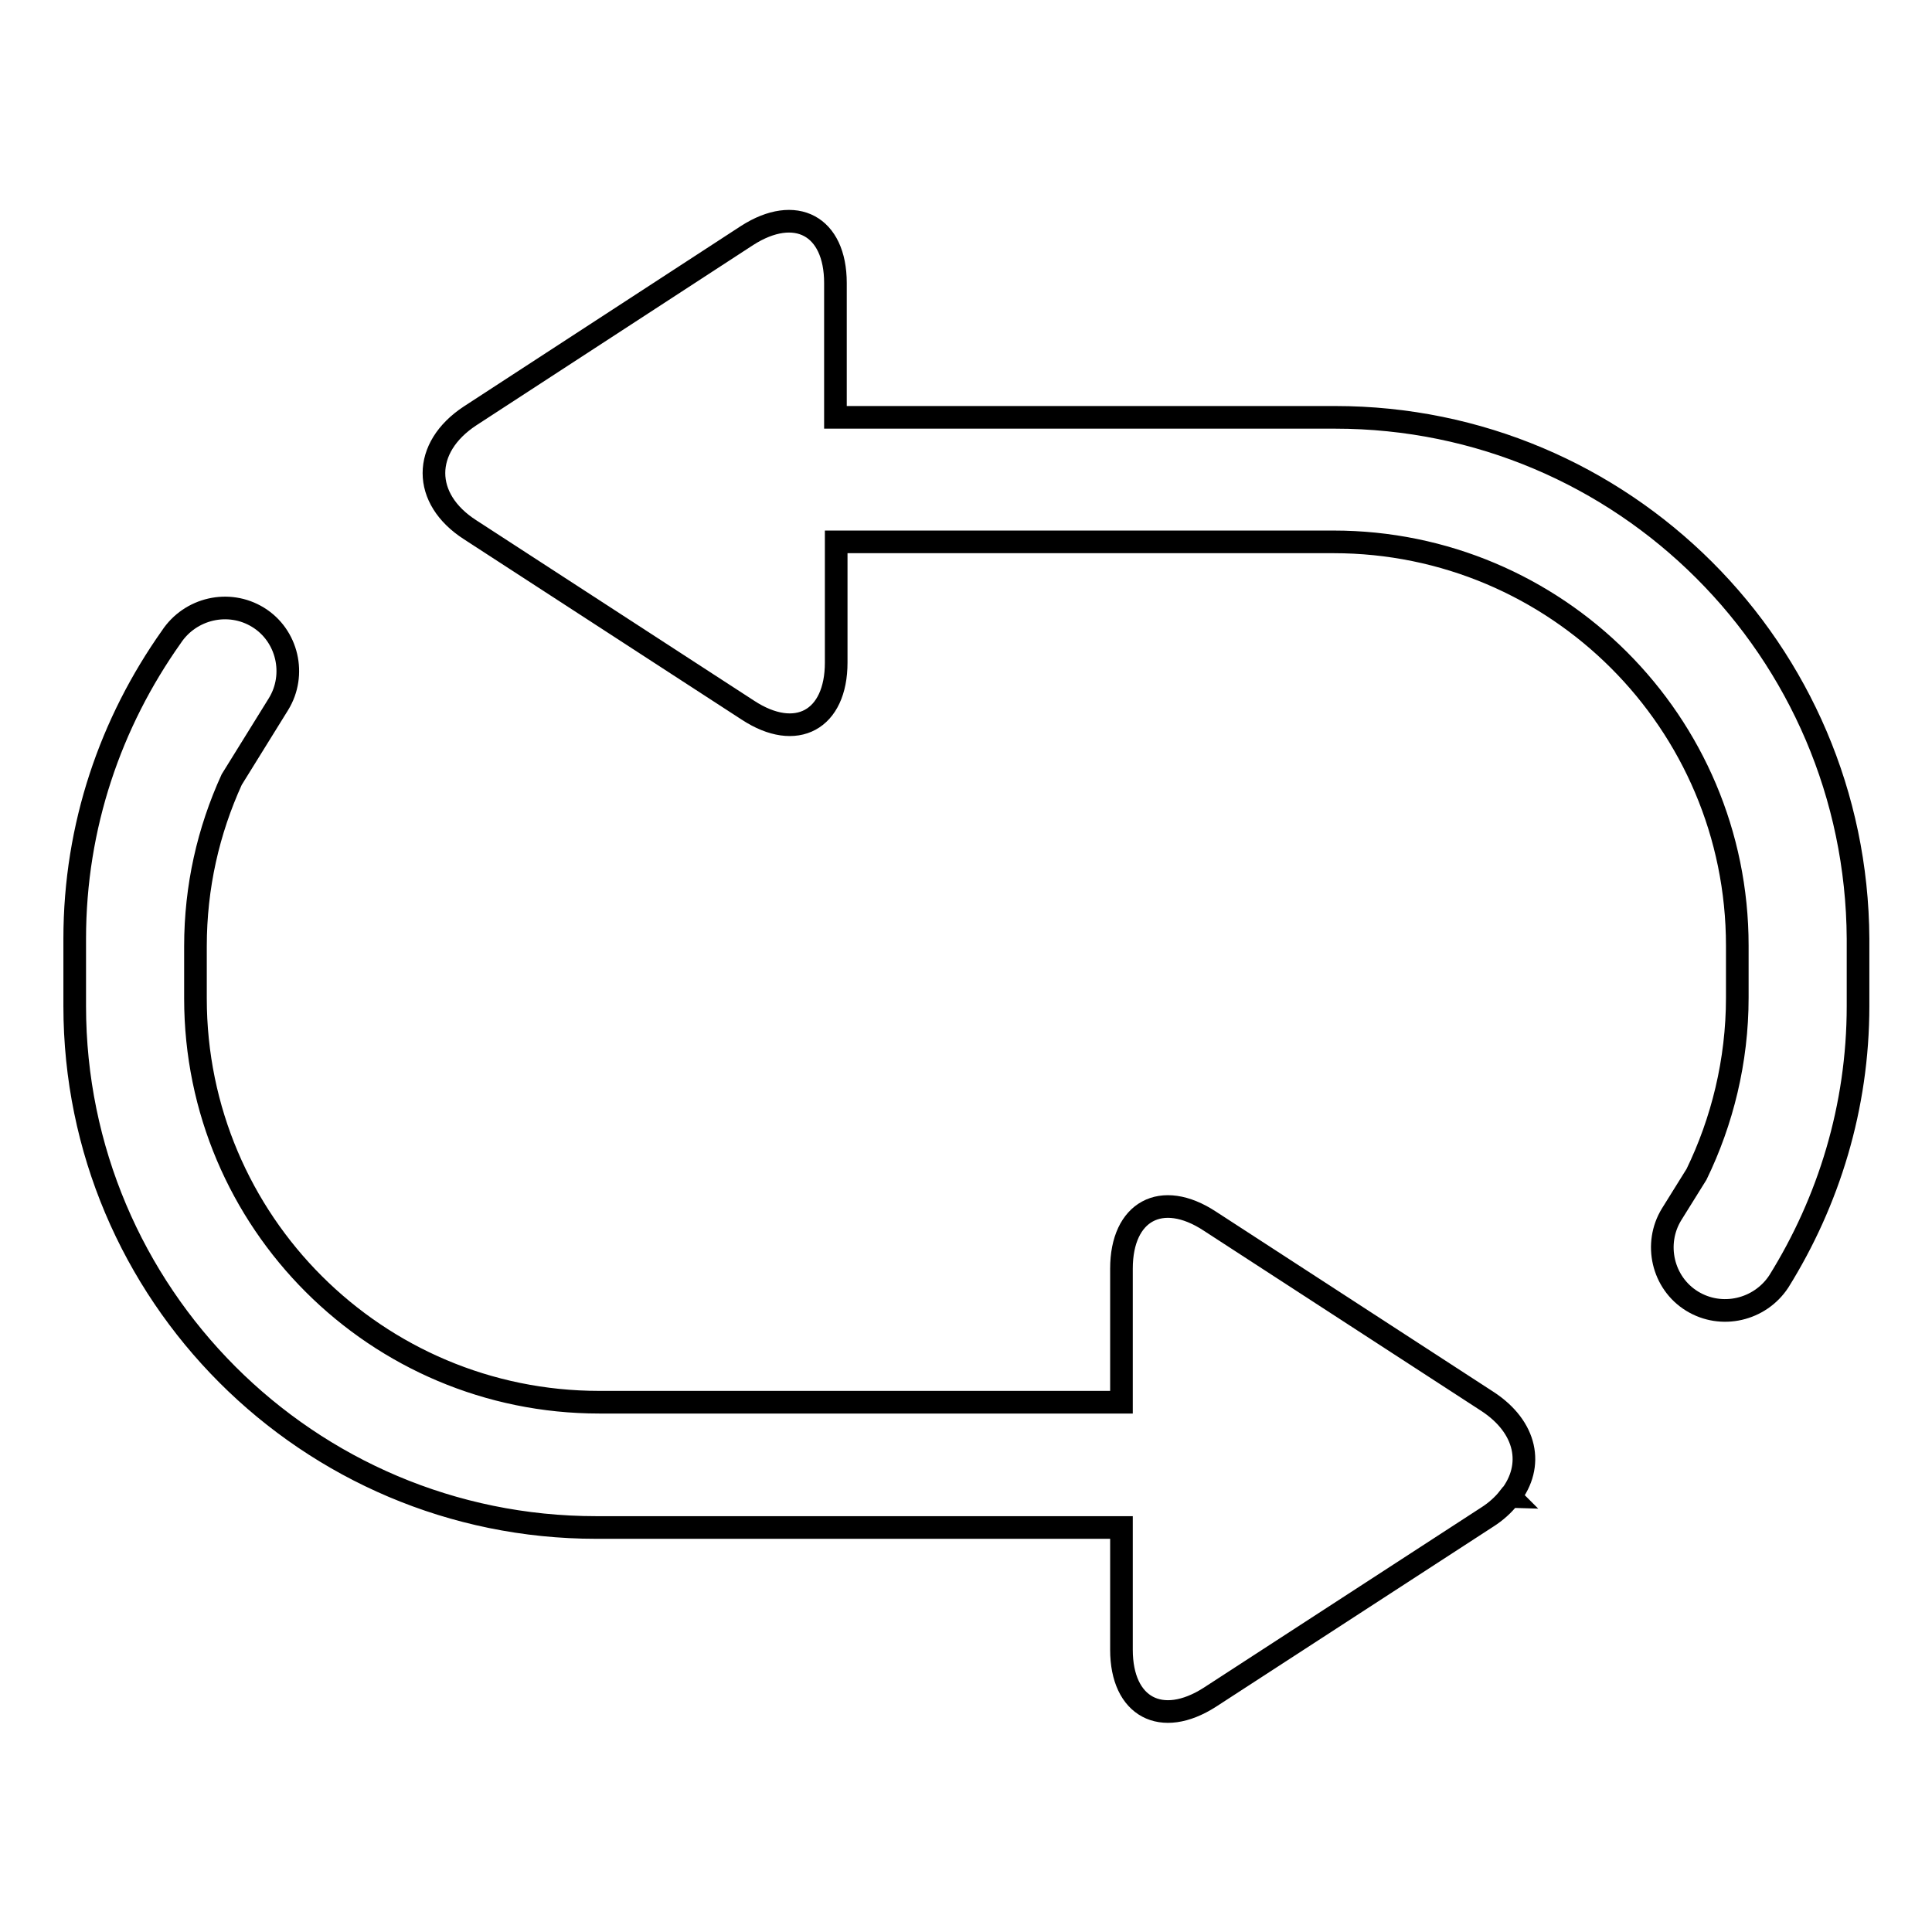 <?xml version="1.0" encoding="utf-8"?>
<!-- Svg Vector Icons : http://www.onlinewebfonts.com/icon -->
<!DOCTYPE svg PUBLIC "-//W3C//DTD SVG 1.1//EN" "http://www.w3.org/Graphics/SVG/1.1/DTD/svg11.dtd">
<svg version="1.1" xmlns="http://www.w3.org/2000/svg" xmlns:xlink="http://www.w3.org/1999/xlink" x="0px" y="0px" viewBox="0 0 256 256" enable-background="new 0 0 256 256" xml:space="preserve">
<g><g><path stroke-width="3" fill-opacity="0" stroke="#000000"  d="M176.9,55.3h-66.2V37.5c0-7.6-5.3-10.4-11.7-6.3L62.3,55.1c-6.4,4.2-6.4,11,0,15.1l36.8,23.9c6.4,4.2,11.7,1.3,11.7-6.3v-16h65.9c29.5,0,53.5,23.9,53.5,53.5v6.9c0,8.4-2,16.4-5.4,23.4l-3.3,5.3c-2.4,3.9-1.2,9.1,2.7,11.5c3.9,2.4,9,1.2,11.5-2.6l0,0c6.6-10.6,10.5-23.1,10.5-36.5v-8.9C246,86.2,215.1,55.3,176.9,55.3L176.9,55.3z"/><path stroke-width="3" fill-opacity="0" stroke="#000000"  d="M197.1,185.7l-36.8-23.9c-6.4-4.2-11.7-1.3-11.7,6.3v17.7H79.4c-29.5,0-53.5-23.9-53.5-53.5v-6.9c0-7.9,1.7-15.3,4.8-22.1l6.2-10c2.4-3.9,1.2-9.1-2.7-11.5c-3.9-2.4-9-1.2-11.5,2.6l0,0c-8,11.3-12.8,25-12.8,40v8.9c0,38.1,30.9,69.1,69.1,69.1h69.6v16.2c0,7.6,5.3,10.4,11.7,6.3l36.8-23.9c1.1-0.7,2.1-1.6,2.8-2.5c0.1,0,0.2-0.1,0.3-0.1c0,0-0.1-0.1-0.1-0.1C203.3,194.2,202.3,189.1,197.1,185.7L197.1,185.7z"/></g></g>
</svg>